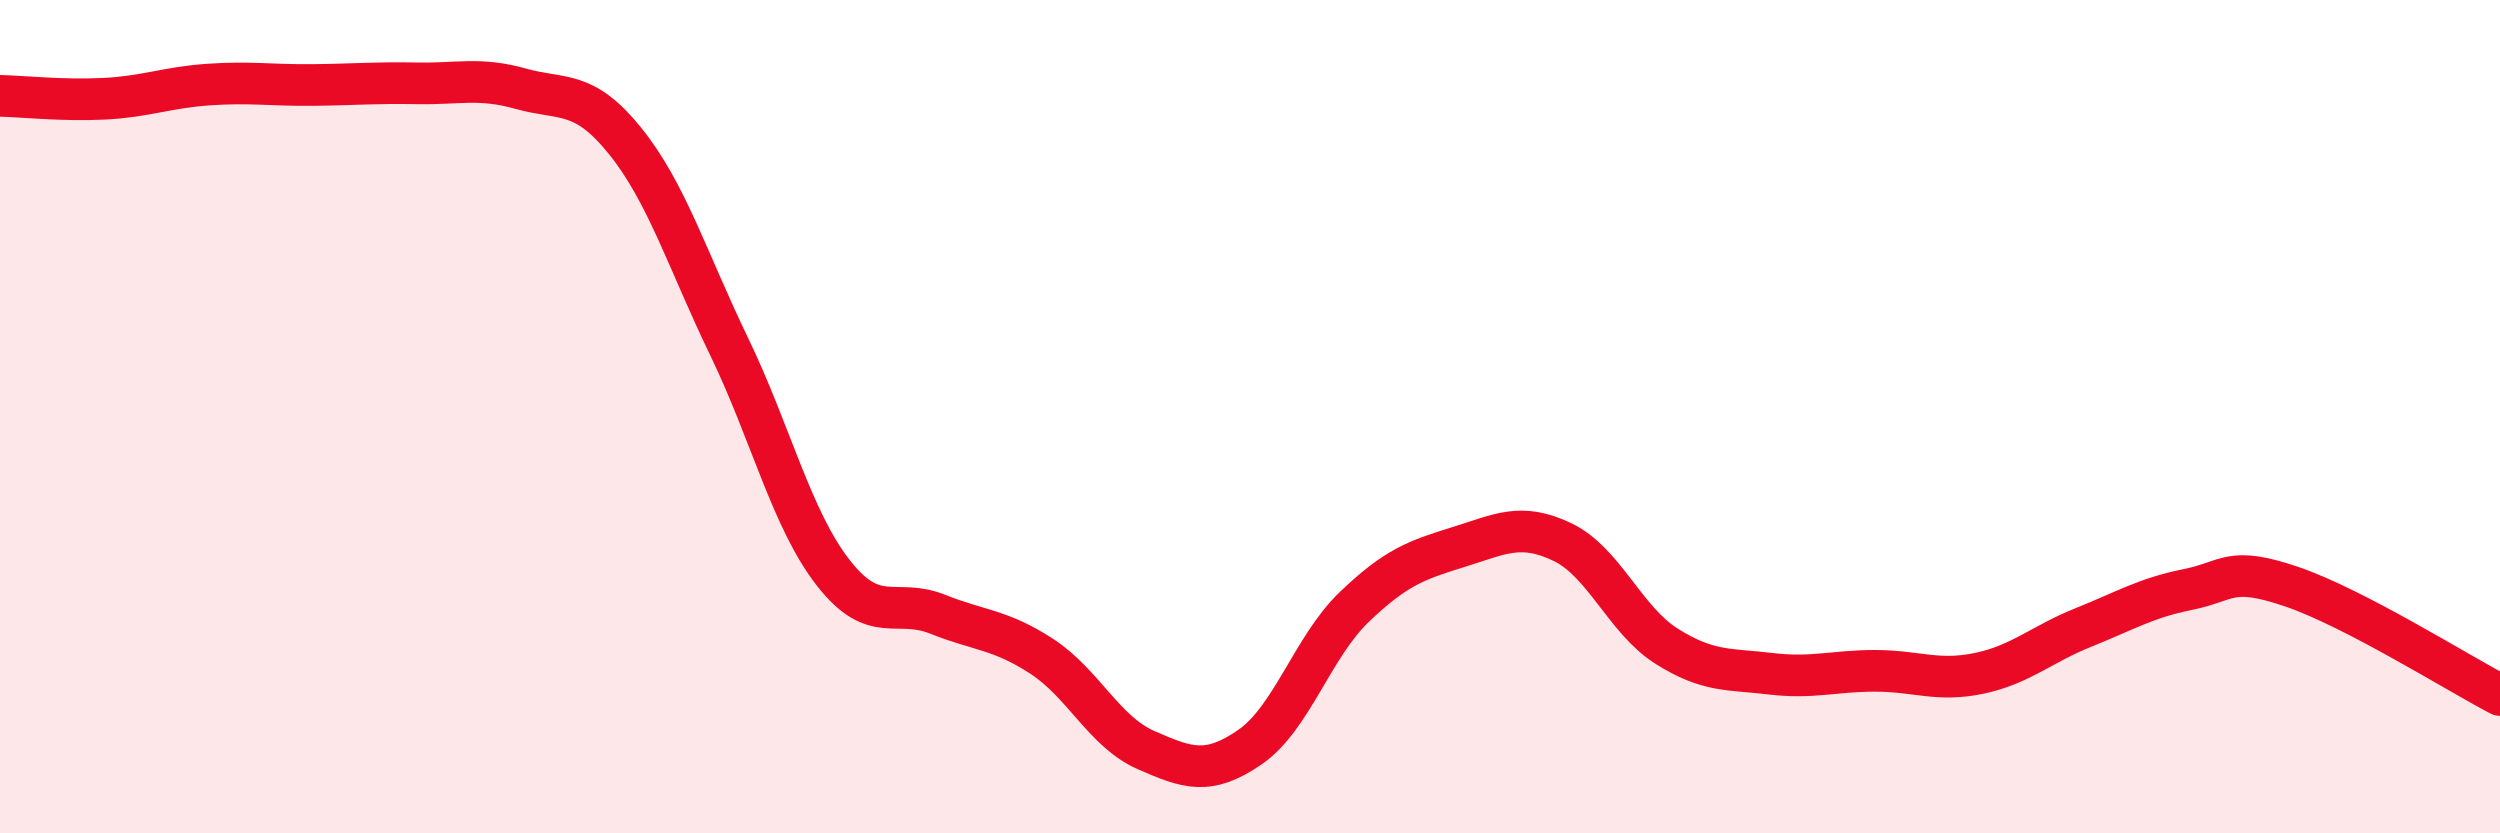 
    <svg width="60" height="20" viewBox="0 0 60 20" xmlns="http://www.w3.org/2000/svg">
      <path
        d="M 0,2.3 C 0.5,2.31 1.5,2.42 2.5,2.37 C 3.5,2.32 4,2.1 5,2.03 C 6,1.96 6.5,2.05 7.5,2.04 C 8.5,2.03 9,1.98 10,2 C 11,2.02 11.5,1.85 12.5,2.13 C 13.5,2.41 14,2.14 15,3.38 C 16,4.62 16.5,6.25 17.5,8.32 C 18.5,10.39 19,12.47 20,13.75 C 21,15.03 21.5,14.34 22.5,14.74 C 23.5,15.14 24,15.1 25,15.75 C 26,16.4 26.5,17.56 27.5,18 C 28.5,18.44 29,18.62 30,17.93 C 31,17.24 31.5,15.53 32.5,14.57 C 33.5,13.61 34,13.44 35,13.13 C 36,12.82 36.5,12.53 37.5,13.01 C 38.5,13.49 39,14.88 40,15.51 C 41,16.14 41.5,16.05 42.5,16.17 C 43.5,16.29 44,16.1 45,16.1 C 46,16.1 46.5,16.37 47.5,16.16 C 48.5,15.95 49,15.46 50,15.06 C 51,14.66 51.5,14.35 52.5,14.15 C 53.5,13.95 53.5,13.57 55,14.08 C 56.5,14.59 59,16.16 60,16.68L60 20L0 20Z"
        fill="#EB0A25"
        opacity="0.1"
        stroke-linecap="round"
        stroke-linejoin="round"
      />
      <path
        d="M 0,2.3 C 0.5,2.31 1.5,2.42 2.5,2.37 C 3.5,2.32 4,2.1 5,2.03 C 6,1.96 6.5,2.05 7.5,2.04 C 8.5,2.03 9,1.98 10,2 C 11,2.02 11.5,1.85 12.5,2.13 C 13.5,2.41 14,2.14 15,3.38 C 16,4.62 16.5,6.25 17.5,8.32 C 18.5,10.39 19,12.47 20,13.75 C 21,15.03 21.5,14.34 22.5,14.74 C 23.5,15.14 24,15.1 25,15.75 C 26,16.4 26.5,17.56 27.5,18 C 28.5,18.44 29,18.62 30,17.93 C 31,17.24 31.5,15.53 32.5,14.57 C 33.5,13.61 34,13.44 35,13.13 C 36,12.82 36.5,12.53 37.5,13.01 C 38.5,13.49 39,14.88 40,15.51 C 41,16.14 41.5,16.05 42.5,16.17 C 43.5,16.29 44,16.1 45,16.1 C 46,16.1 46.5,16.37 47.5,16.16 C 48.5,15.95 49,15.46 50,15.06 C 51,14.66 51.5,14.35 52.5,14.15 C 53.5,13.95 53.5,13.57 55,14.08 C 56.5,14.59 59,16.16 60,16.68"
        stroke="#EB0A25"
        stroke-width="1"
        fill="none"
        stroke-linecap="round"
        stroke-linejoin="round"
      />
    </svg>
  